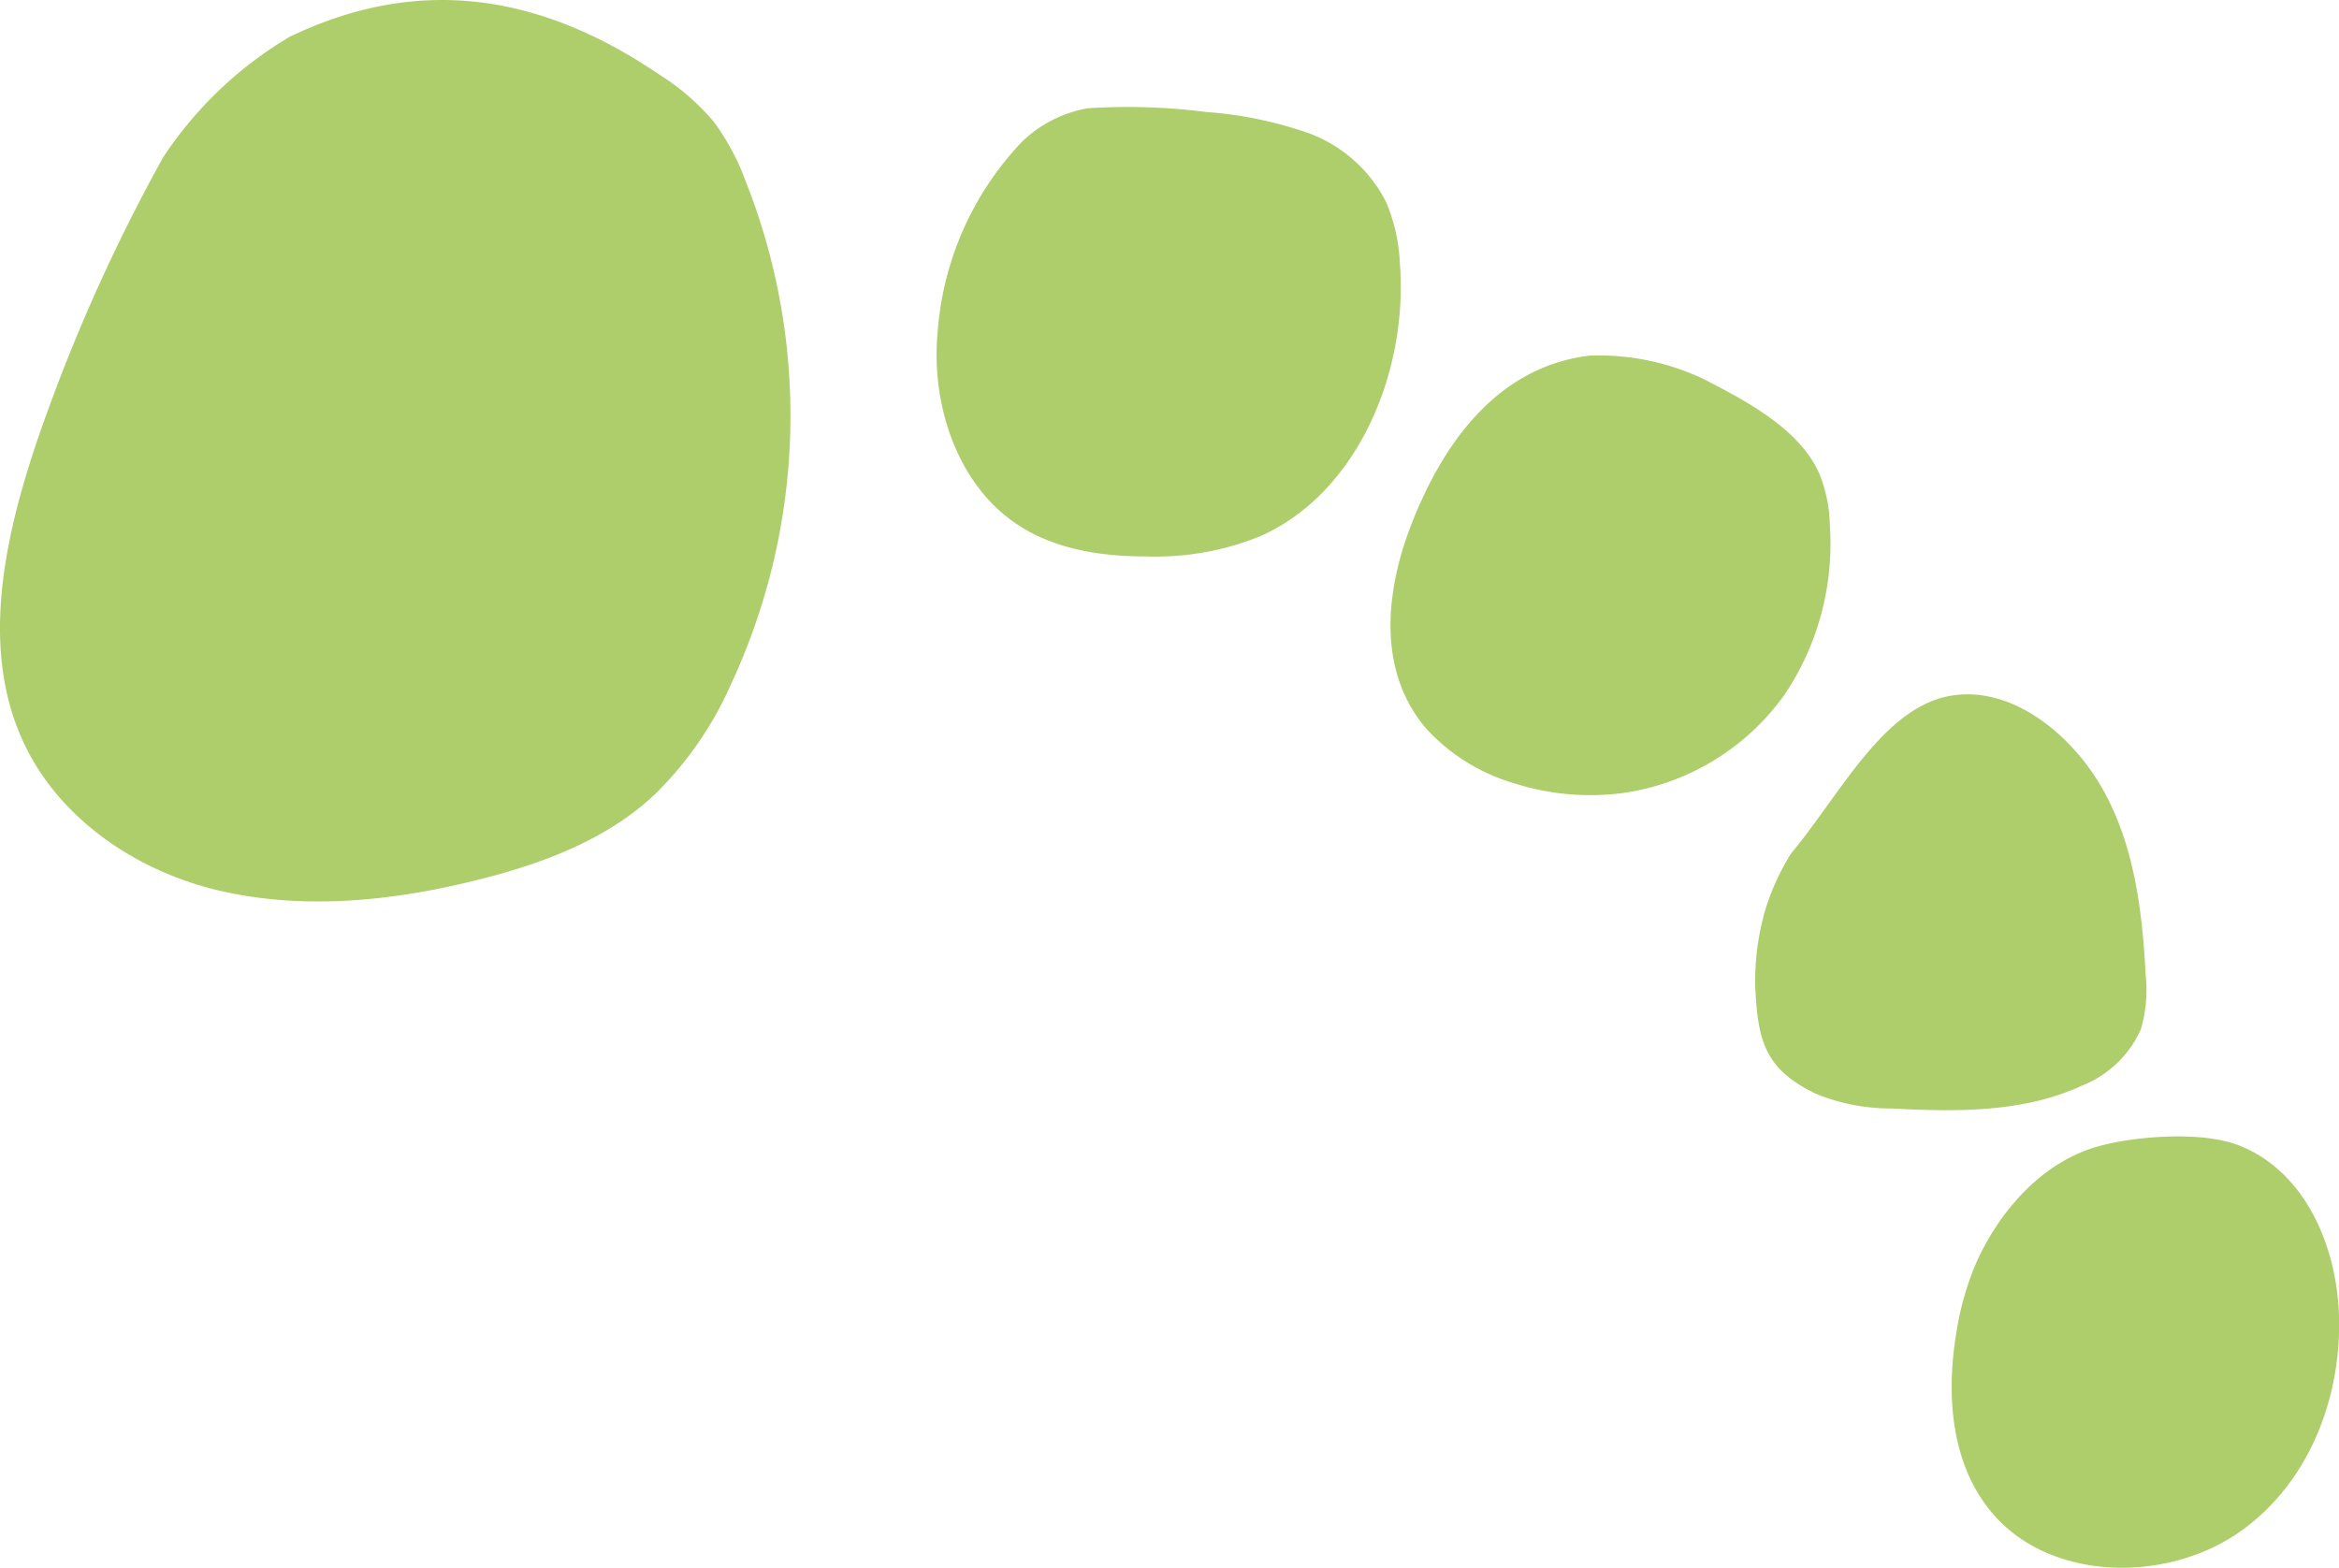<svg xmlns="http://www.w3.org/2000/svg" viewBox="0 0 155.95 104.53"><defs><style>.cls-1{fill:#adce6b;}</style></defs><title>Element 10</title><g id="Ebene_2" data-name="Ebene 2"><g id="Ebene_1-2" data-name="Ebene 1"><path class="cls-1" d="M10.89,10.47A117.12,117.12,0,0,0,2.27,30c-2.06,6.29-3.5,13.35-.76,19.37,2.35,5.18,7.54,8.7,13.06,10s11.34.74,16.86-.6c4.47-1.08,9-2.71,12.3-5.87a23.66,23.66,0,0,0,5-7.26,42.41,42.41,0,0,0,1-33.52,15.78,15.78,0,0,0-2.14-4A15.45,15.45,0,0,0,44,5C36.13-.36,28-1.73,19.3,2.46A26,26,0,0,0,10.89,10.47Z"/><path class="cls-1" d="M106,23.71c-6.4.76-10,6.24-12,11.52-1.64,4.36-2.15,9.58,1.11,13.37A12.84,12.84,0,0,0,101,52.24a16.66,16.66,0,0,0,7.45.6A16,16,0,0,0,119,46.29,18,18,0,0,0,122,35a9.49,9.49,0,0,0-.71-3.44c-1.29-2.88-4.59-4.69-7.67-6.27A16.33,16.33,0,0,0,106,23.71Z"/><path class="cls-1" d="M130.07,46.39c4.06-.7,8.09,2.58,10.16,6.29s2.61,8.08,2.83,12.33a9.27,9.27,0,0,1-.33,3.64,7.18,7.18,0,0,1-3.88,3.72c-3.91,1.82-8.38,1.77-12.68,1.54a13.2,13.2,0,0,1-5.14-1c-3.3-1.61-3.84-3.42-4-7.14a17,17,0,0,1,.64-5,15.88,15.88,0,0,1,1.73-3.84C122.68,53,125.56,47.15,130.07,46.39Z"/><path class="cls-1" d="M140.06,76.39c-3.84,1-6.72,4.31-8.28,7.77a19.2,19.2,0,0,0-1.34,4.69c-.73,4.35-.34,9.23,2.81,12.5,4,4.12,11.43,4.1,16.15.74s6.83-9.25,6.53-14.8c-.25-4.38-2.27-9.13-6.55-10.88C146.8,75.36,142.3,75.79,140.06,76.39Z"/><path class="cls-1" d="M72.51,7.22a41.36,41.36,0,0,1,7.94.25,26.47,26.47,0,0,1,6.78,1.4,9.46,9.46,0,0,1,5.19,4.61,11.61,11.61,0,0,1,.91,4c.59,7.39-2.88,15.43-9.3,18.27a18.54,18.54,0,0,1-7.66,1.35c-3.06,0-6.24-.5-8.79-2.3-3.75-2.64-5.5-7.8-5.07-12.57a20.59,20.59,0,0,1,5.65-12.8A8.41,8.41,0,0,1,72.51,7.22Z"/></g></g></svg>